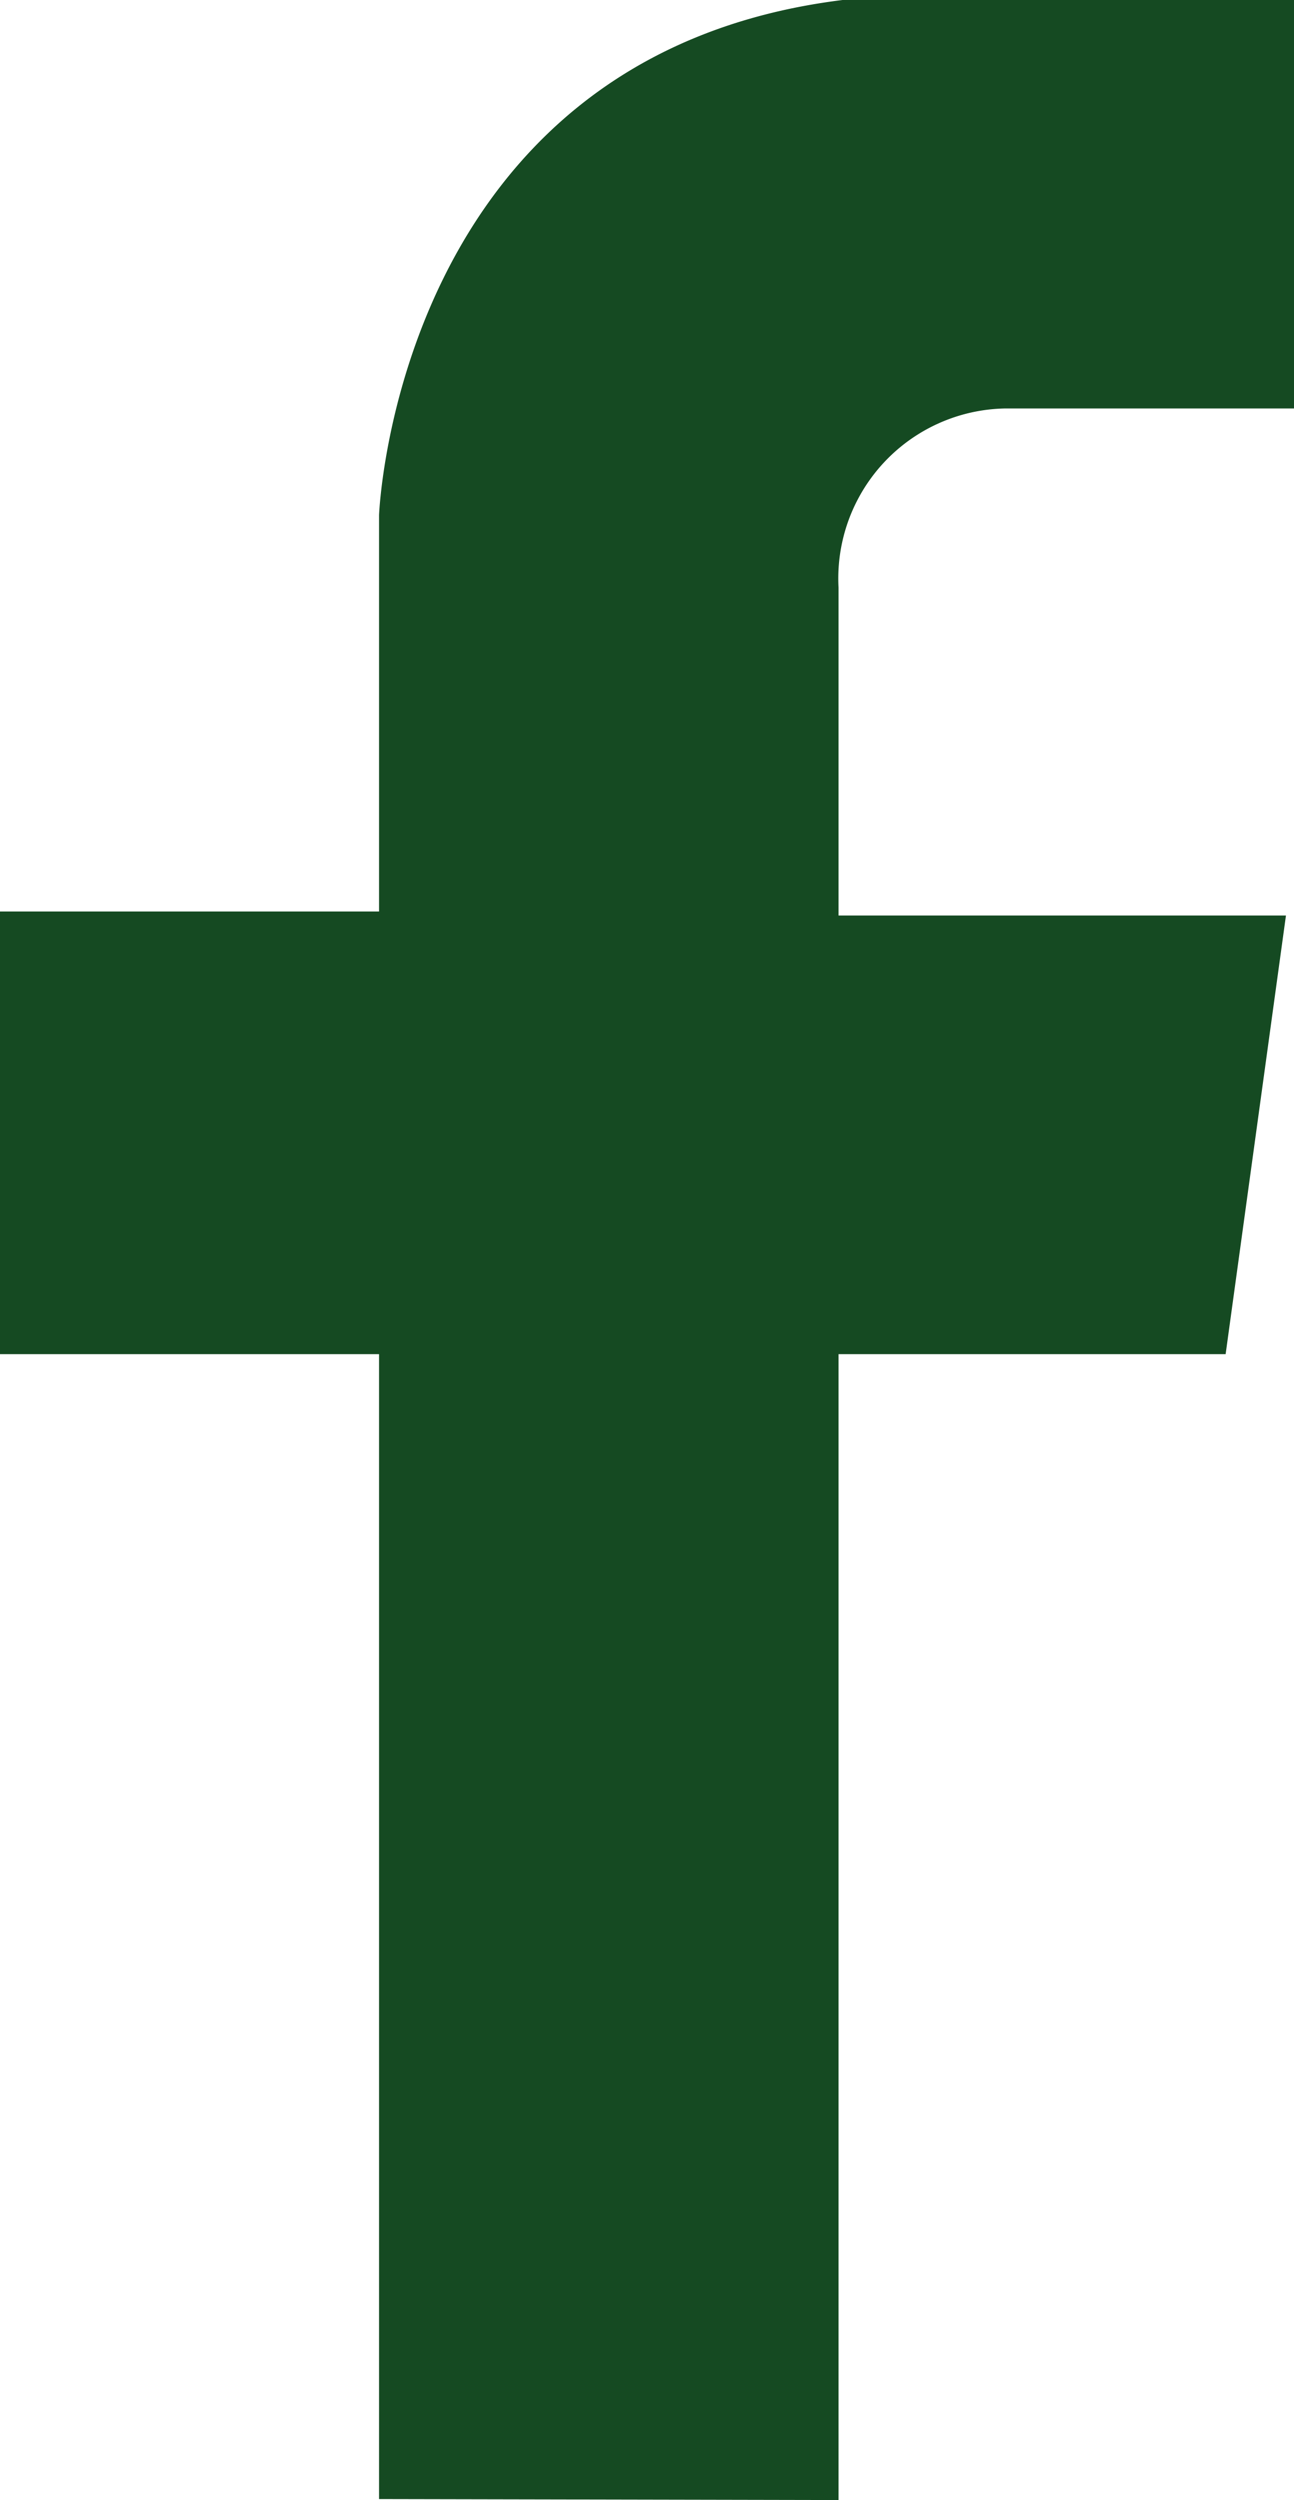 <svg xmlns="http://www.w3.org/2000/svg" viewBox="0 0 12.87 24.85"><defs><style>.cls-1{fill:#154a22;}</style></defs><title>Ativo 9</title><g id="Camada_2" data-name="Camada 2"><g id="Layer_1" data-name="Layer 1"><path class="cls-1" d="M3.77,24.84V13.46H0V9.06H3.77V5.12S3.94.55,8.38,0h4.49V4.06H10A1.69,1.69,0,0,0,8.34,5.84V9.1h4.45l-.6,4.36H8.34V24.85Z"/></g></g></svg>